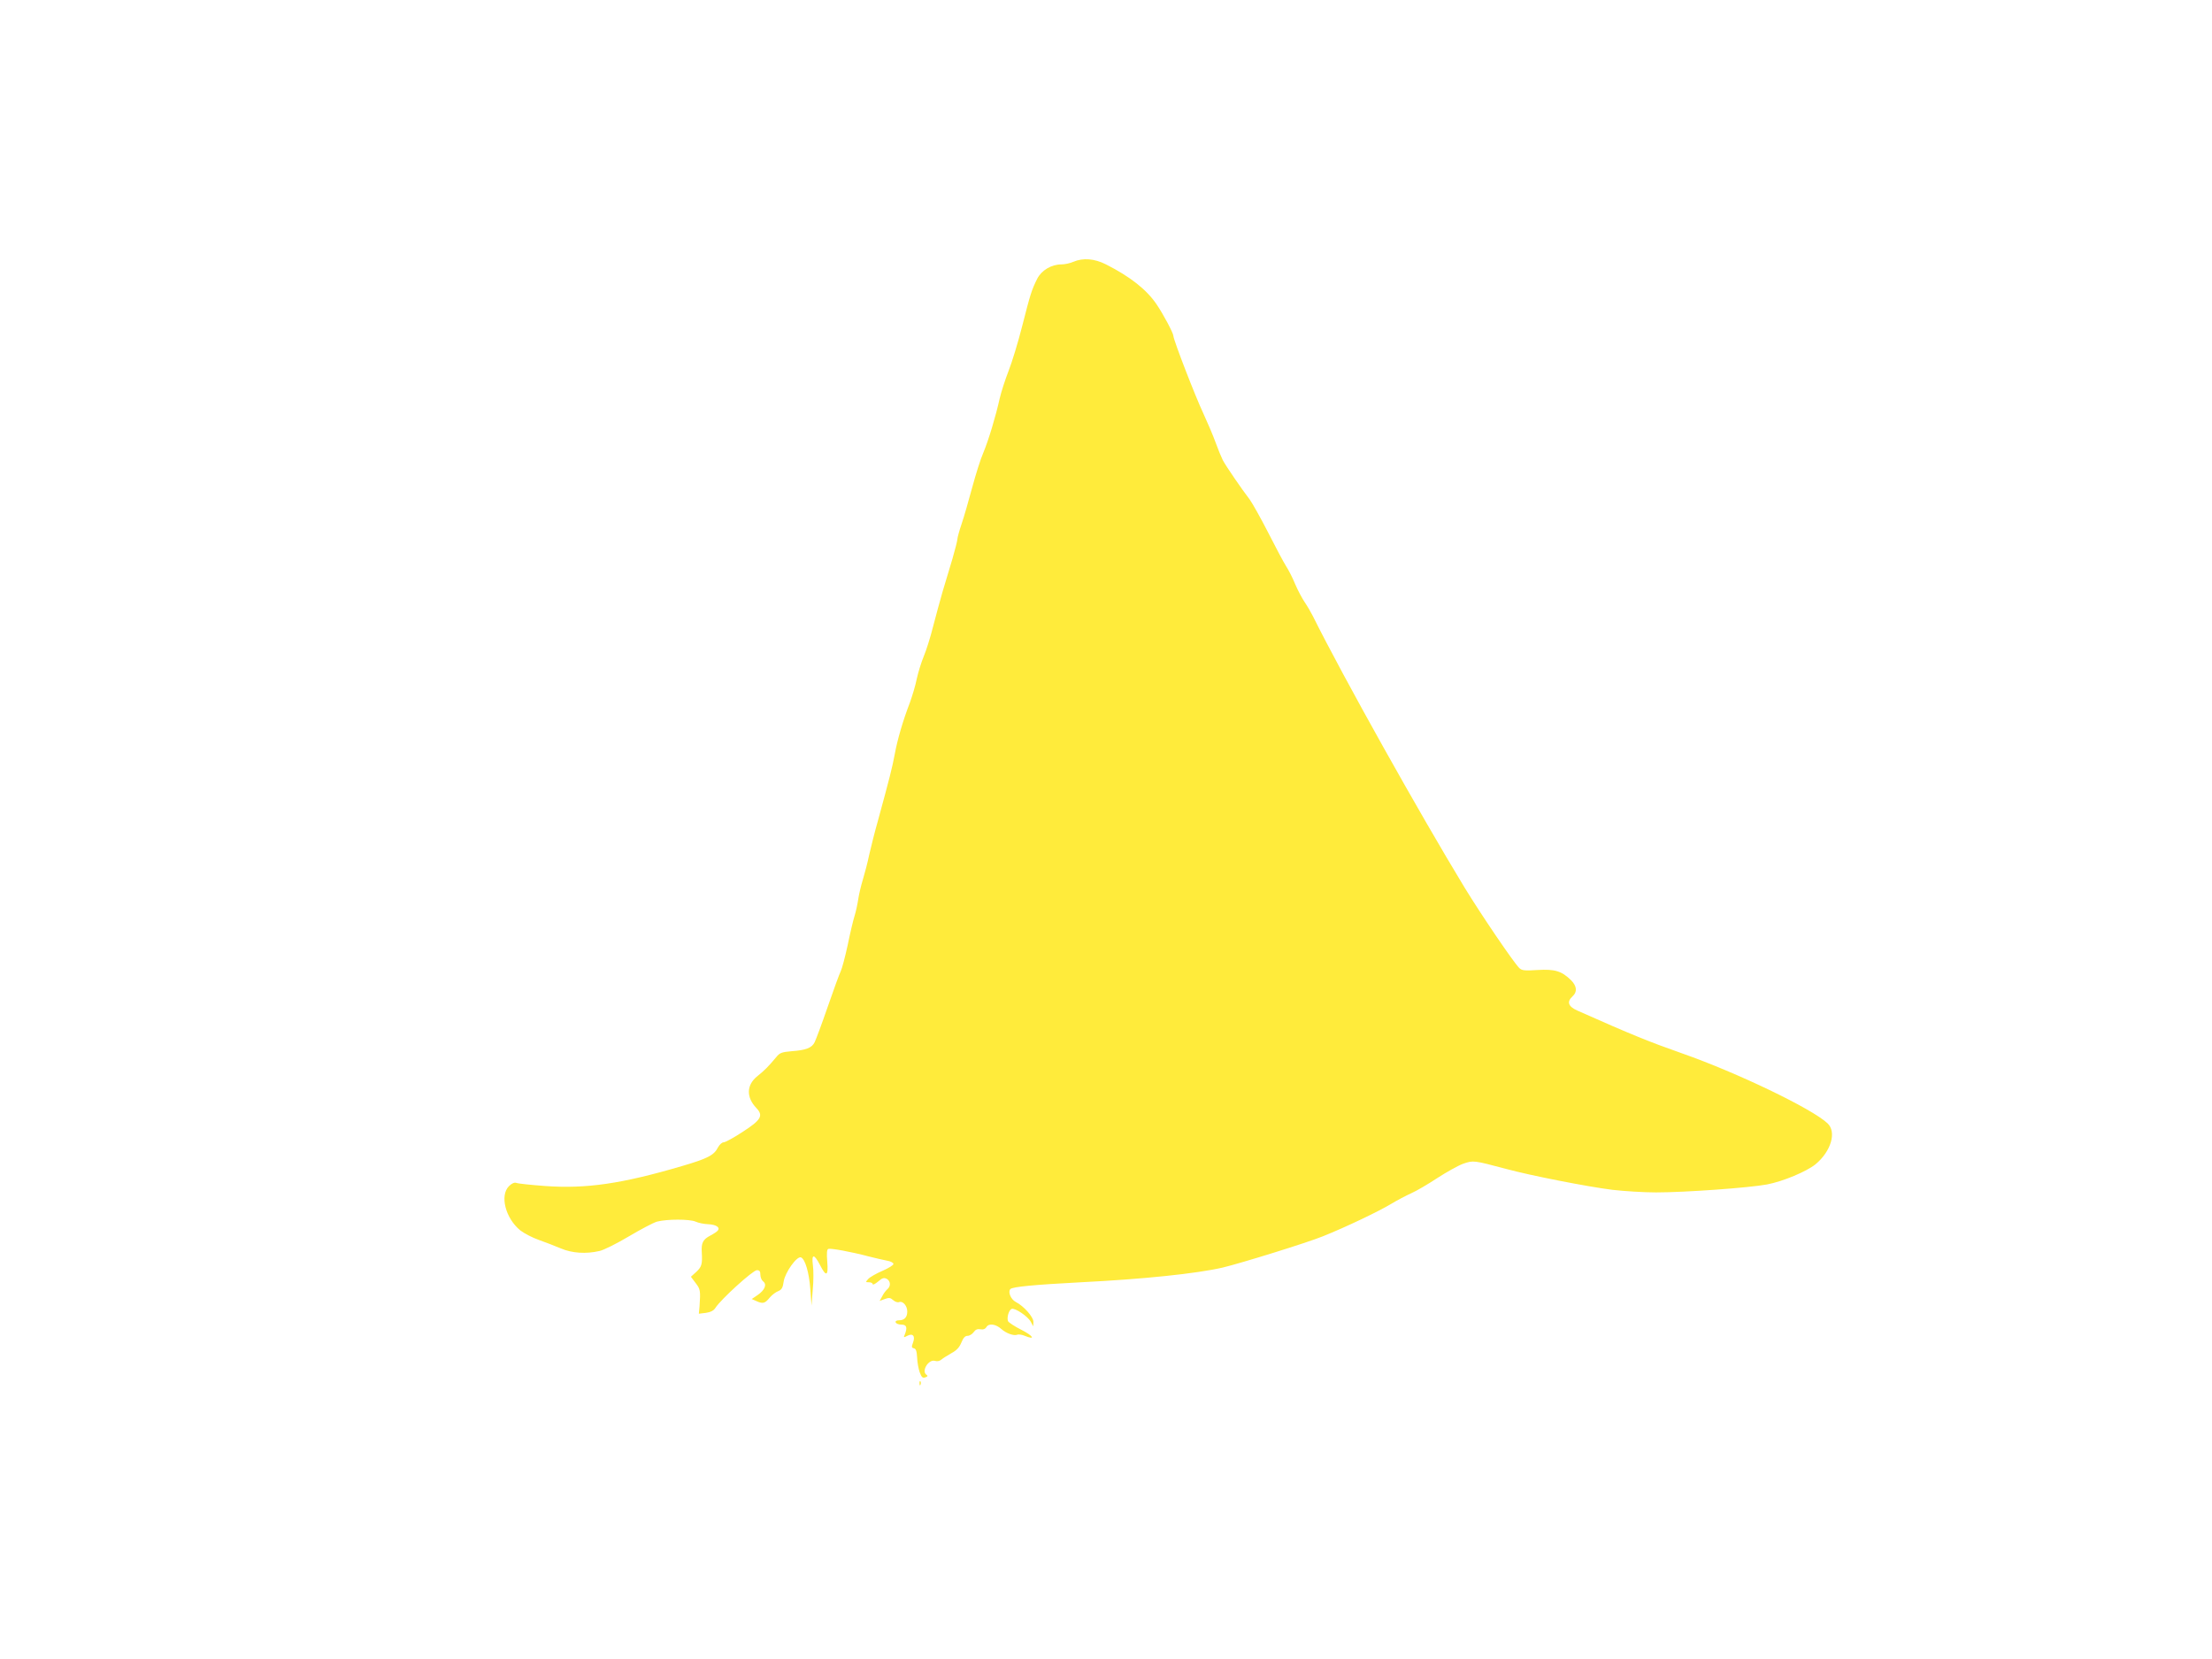 <?xml version="1.0" standalone="no"?>
<!DOCTYPE svg PUBLIC "-//W3C//DTD SVG 20010904//EN"
 "http://www.w3.org/TR/2001/REC-SVG-20010904/DTD/svg10.dtd">
<svg version="1.0" xmlns="http://www.w3.org/2000/svg"
 width="1280pt" height="960pt" viewBox="0 0 1280 960"
 preserveAspectRatio="xMidYMid meet">
<g transform="translate(0,960) scale(0.1,-0.1)"
fill="#ffeb3b" stroke="none">
<path d="M6211 8085 c-18 -8 -49 -15 -69 -15 -58 0 -115 -34 -140 -83 -33 -66
-40 -90 -87 -274 -24 -95 -60 -212 -79 -260 -19 -49 -42 -119 -51 -158 -24
-108 -65 -243 -95 -315 -16 -36 -44 -126 -64 -200 -20 -74 -47 -169 -61 -210
-14 -41 -25 -82 -25 -90 0 -8 -13 -60 -29 -115 -17 -55 -42 -140 -57 -190 -14
-49 -39 -140 -55 -202 -15 -61 -40 -139 -54 -172 -14 -34 -32 -92 -40 -129 -7
-37 -26 -99 -40 -138 -40 -104 -72 -213 -88 -301 -14 -75 -29 -134 -97 -383
-18 -63 -40 -151 -50 -195 -9 -44 -26 -109 -37 -145 -11 -36 -23 -87 -27 -115
-4 -27 -13 -70 -21 -95 -8 -25 -26 -101 -40 -170 -15 -69 -33 -136 -40 -150
-7 -14 -41 -106 -75 -205 -34 -99 -69 -192 -76 -206 -16 -33 -51 -46 -134 -52
-56 -5 -68 -9 -88 -34 -45 -54 -69 -78 -109 -110 -64 -51 -66 -122 -6 -185 42
-44 27 -69 -80 -138 -50 -33 -100 -60 -109 -60 -10 0 -24 -13 -33 -29 -23 -46
-60 -65 -210 -109 -347 -102 -553 -132 -790 -115 -82 6 -158 14 -167 18 -11 4
-26 -2 -43 -19 -54 -54 -20 -186 66 -256 22 -17 70 -42 107 -55 37 -13 94 -35
127 -49 66 -28 146 -33 224 -15 24 5 100 43 169 84 69 41 143 80 164 86 58 15
188 15 223 0 17 -8 49 -14 72 -15 45 -2 70 -17 58 -35 -3 -6 -24 -20 -45 -31
-42 -22 -53 -42 -49 -98 4 -68 -1 -83 -32 -112 l-31 -28 27 -36 c28 -36 29
-44 23 -135 l-4 -43 41 5 c27 4 45 13 55 29 31 49 217 218 240 218 15 0 20 -7
20 -26 0 -15 7 -32 16 -39 23 -17 10 -50 -32 -79 l-34 -23 25 -11 c39 -18 51
-15 78 18 14 17 37 34 51 39 19 8 26 19 31 56 8 52 76 148 100 139 24 -10 47
-87 54 -184 l7 -95 7 91 c5 49 5 114 1 142 -9 68 7 68 41 2 36 -71 49 -65 42
19 -4 50 -2 71 6 74 14 5 130 -16 232 -43 39 -10 87 -21 108 -25 20 -3 37 -12
37 -19 0 -7 -29 -25 -64 -40 -35 -15 -72 -36 -82 -47 -16 -18 -16 -19 4 -19
12 0 22 -5 22 -11 0 -6 14 1 31 15 24 21 34 24 50 16 23 -13 25 -43 3 -61 -8
-7 -22 -25 -29 -40 l-15 -27 30 11 c24 9 32 8 48 -6 11 -10 26 -15 34 -12 22
9 48 -21 48 -54 0 -33 -16 -51 -48 -51 -14 0 -22 -5 -19 -12 2 -7 17 -13 33
-13 31 0 36 -17 19 -59 -7 -16 -6 -17 15 -6 32 17 48 -1 33 -40 -9 -24 -8 -29
5 -32 12 -2 17 -16 19 -53 1 -28 8 -66 15 -86 11 -29 17 -35 33 -29 13 4 15 9
7 14 -33 20 11 93 49 81 12 -4 27 -1 37 8 9 8 36 24 58 37 30 16 46 34 57 61
11 27 21 39 36 39 11 0 27 10 35 21 10 15 22 20 39 17 16 -3 28 1 36 14 14 22
54 16 86 -13 27 -24 71 -40 90 -33 8 4 29 1 45 -6 64 -26 50 -1 -18 34 -40 20
-75 43 -79 51 -8 21 5 65 21 71 19 7 94 -43 111 -75 l14 -26 1 26 c0 28 -55
91 -102 115 -29 15 -47 59 -31 75 13 13 141 25 408 39 361 18 668 50 820 85
105 25 489 144 580 181 128 51 325 145 394 187 35 21 88 49 117 62 30 13 98
53 151 88 54 35 122 73 150 83 59 20 60 20 248 -30 144 -39 471 -103 615 -121
69 -8 182 -15 253 -15 170 0 541 27 642 46 94 18 229 75 281 117 90 75 123
187 69 237 -90 85 -526 294 -840 404 -193 68 -290 107 -607 248 -54 24 -63 51
-28 83 28 25 25 59 -9 93 -54 53 -94 65 -193 59 -77 -5 -92 -3 -107 12 -34 34
-220 308 -316 465 -260 428 -702 1217 -878 1571 -11 22 -32 58 -47 80 -15 22
-40 69 -55 104 -14 35 -38 82 -53 105 -14 22 -61 110 -104 195 -43 84 -91 169
-106 190 -47 61 -138 194 -156 228 -9 18 -28 64 -42 103 -14 39 -46 114 -70
166 -46 97 -174 428 -174 450 0 16 -59 127 -98 184 -58 85 -152 159 -292 230
-67 34 -133 39 -189 15z"/>
<path d="M5321 1594 c0 -11 3 -14 6 -6 3 7 2 16 -1 19 -3 4 -6 -2 -5 -13z"/>
</g>
</svg>
